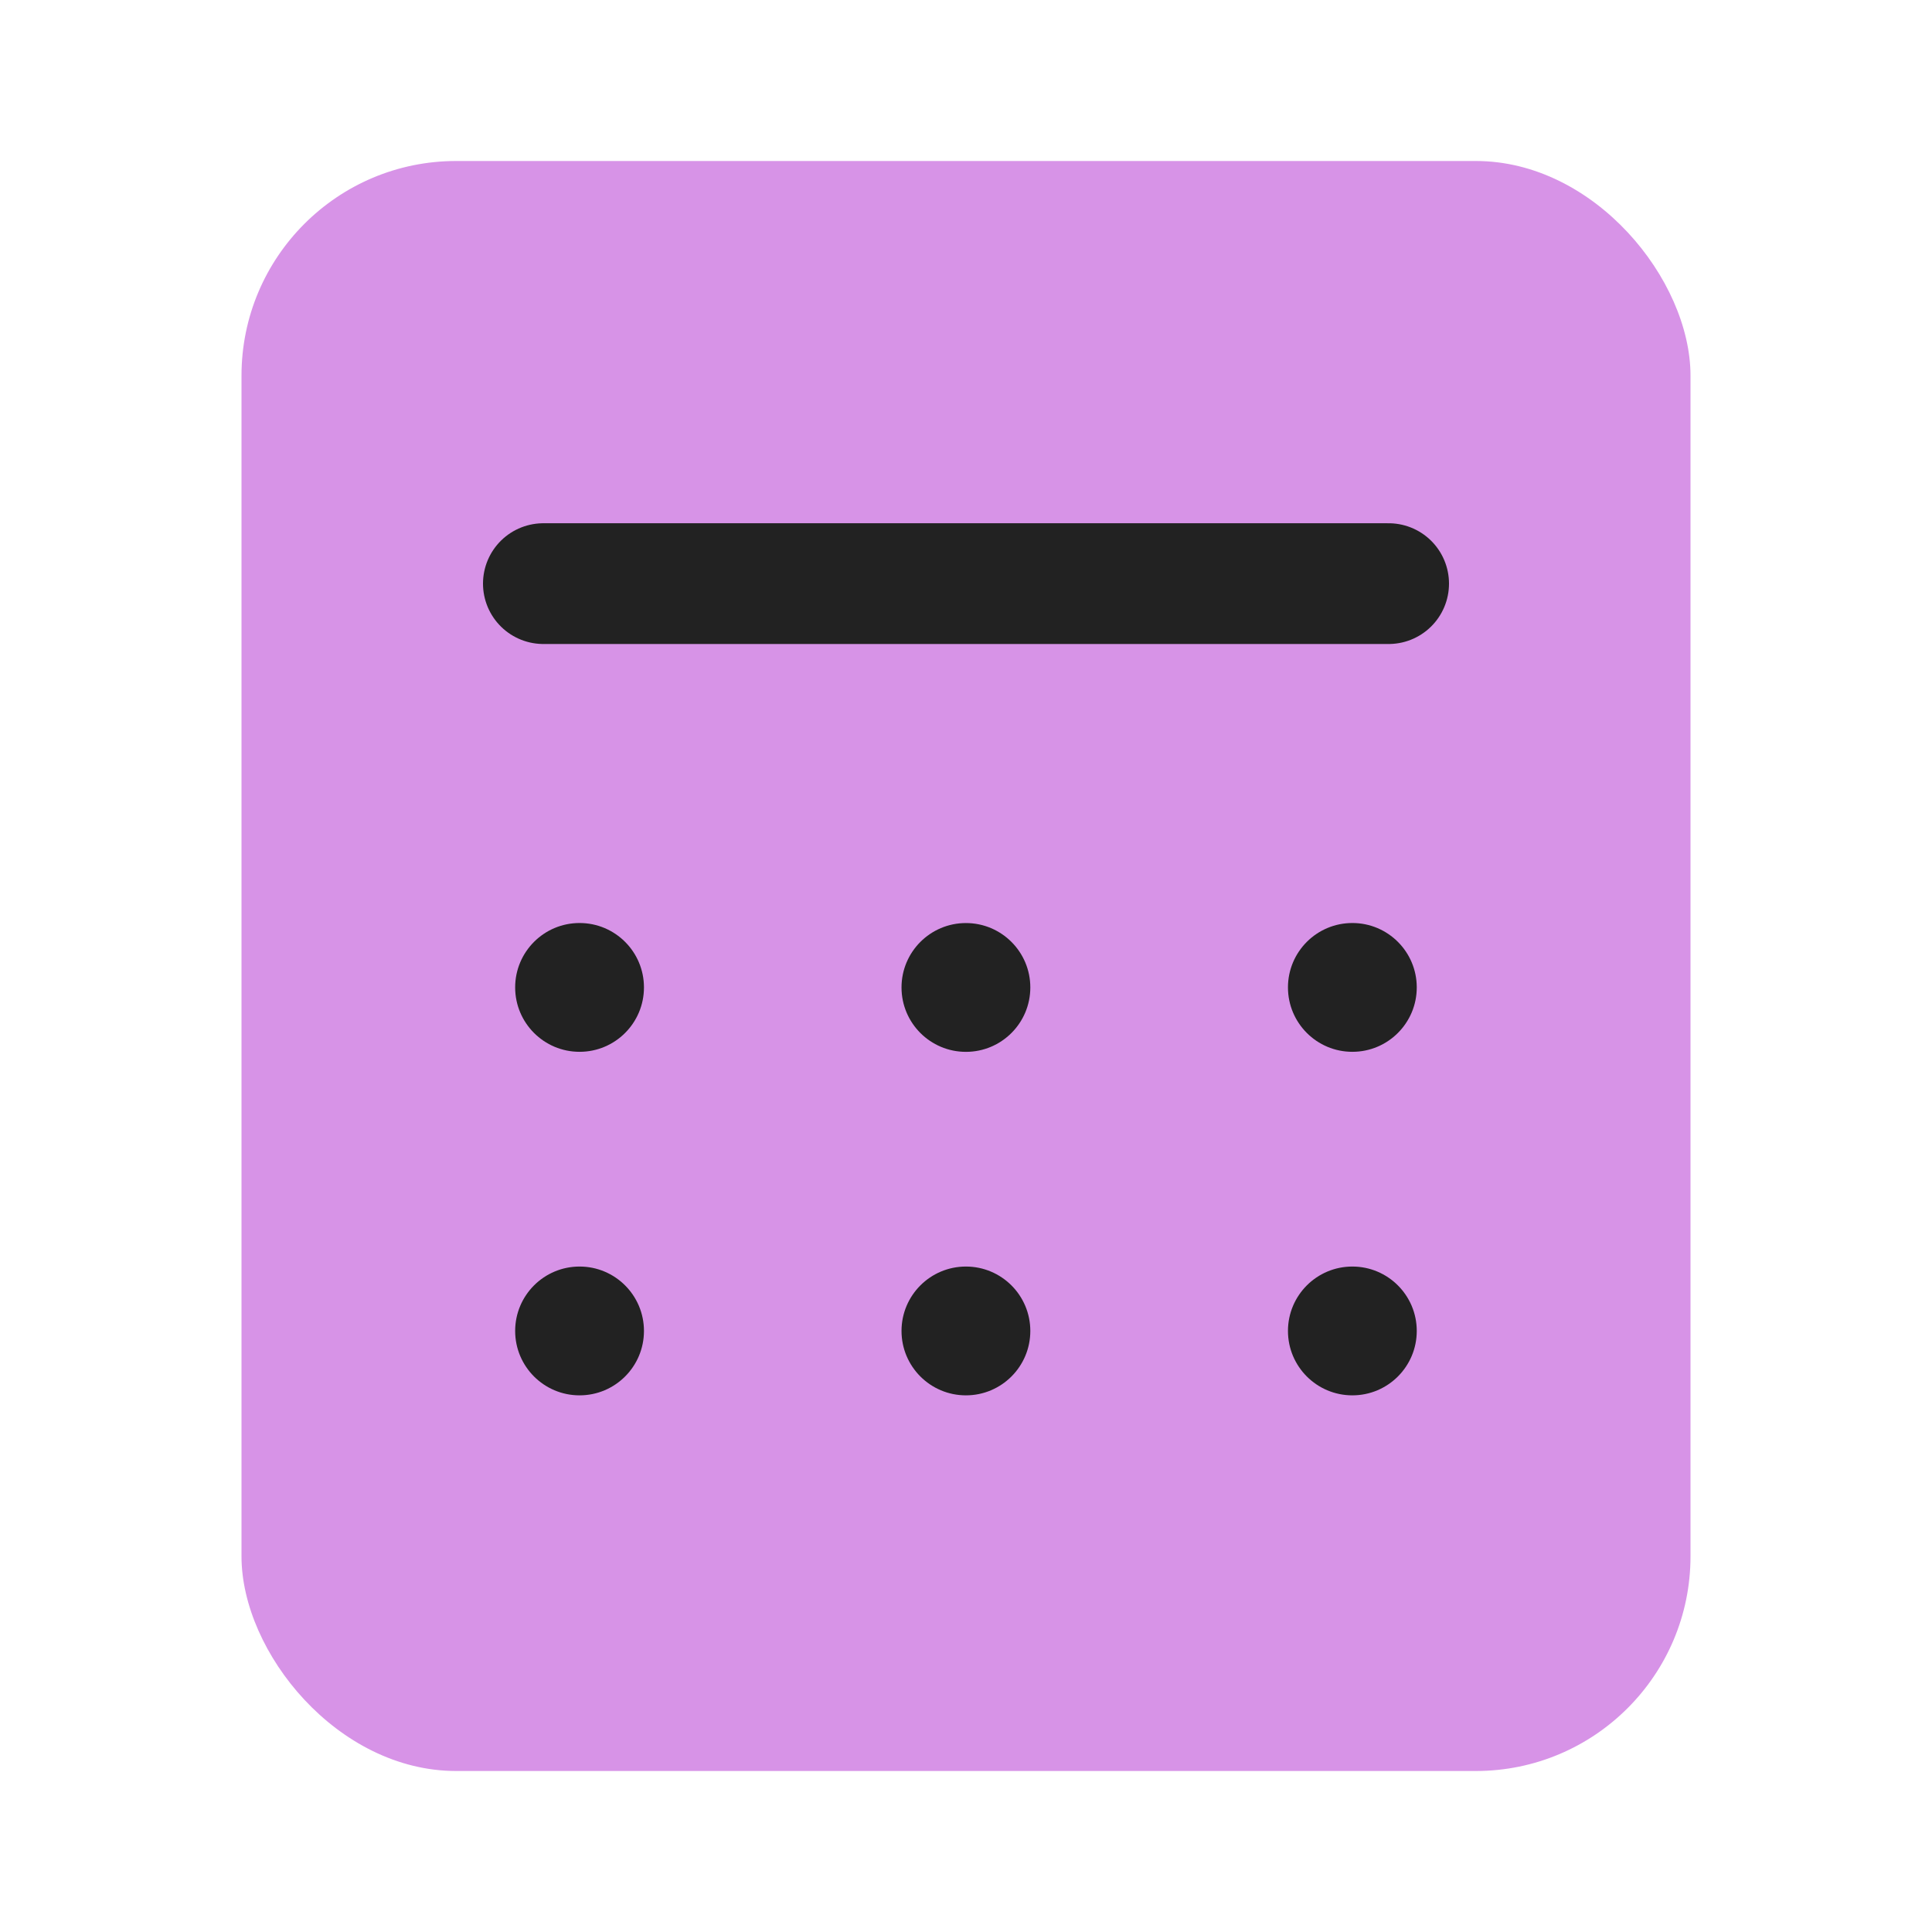 <svg width="48" height="48" viewBox="0 0 48 48" fill="none" xmlns="http://www.w3.org/2000/svg">
<rect x="6" y="4" width="36" height="40" rx="5.333" fill="#D793E7"/>
<ellipse rx="1.6" ry="1.6" transform="matrix(1 0 0 -1 14.399 24.532)" fill="#222222"/>
<ellipse rx="1.6" ry="1.6" transform="matrix(1 0 0 -1 14.399 33.067)" fill="#222222"/>
<ellipse rx="1.6" ry="1.6" transform="matrix(1 0 0 -1 23.998 24.533)" fill="#222222"/>
<ellipse rx="1.6" ry="1.6" transform="matrix(1 0 0 -1 23.998 33.067)" fill="#222222"/>
<ellipse rx="1.6" ry="1.6" transform="matrix(1 0 0 -1 33.599 24.532)" fill="#222222"/>
<ellipse rx="1.6" ry="1.6" transform="matrix(1 0 0 -1 33.599 33.067)" fill="#222222"/>
<path d="M13.5 14.5L34.5 14.5" stroke="#222222" stroke-width="3" stroke-linecap="round" stroke-linejoin="round"/>
</svg>

